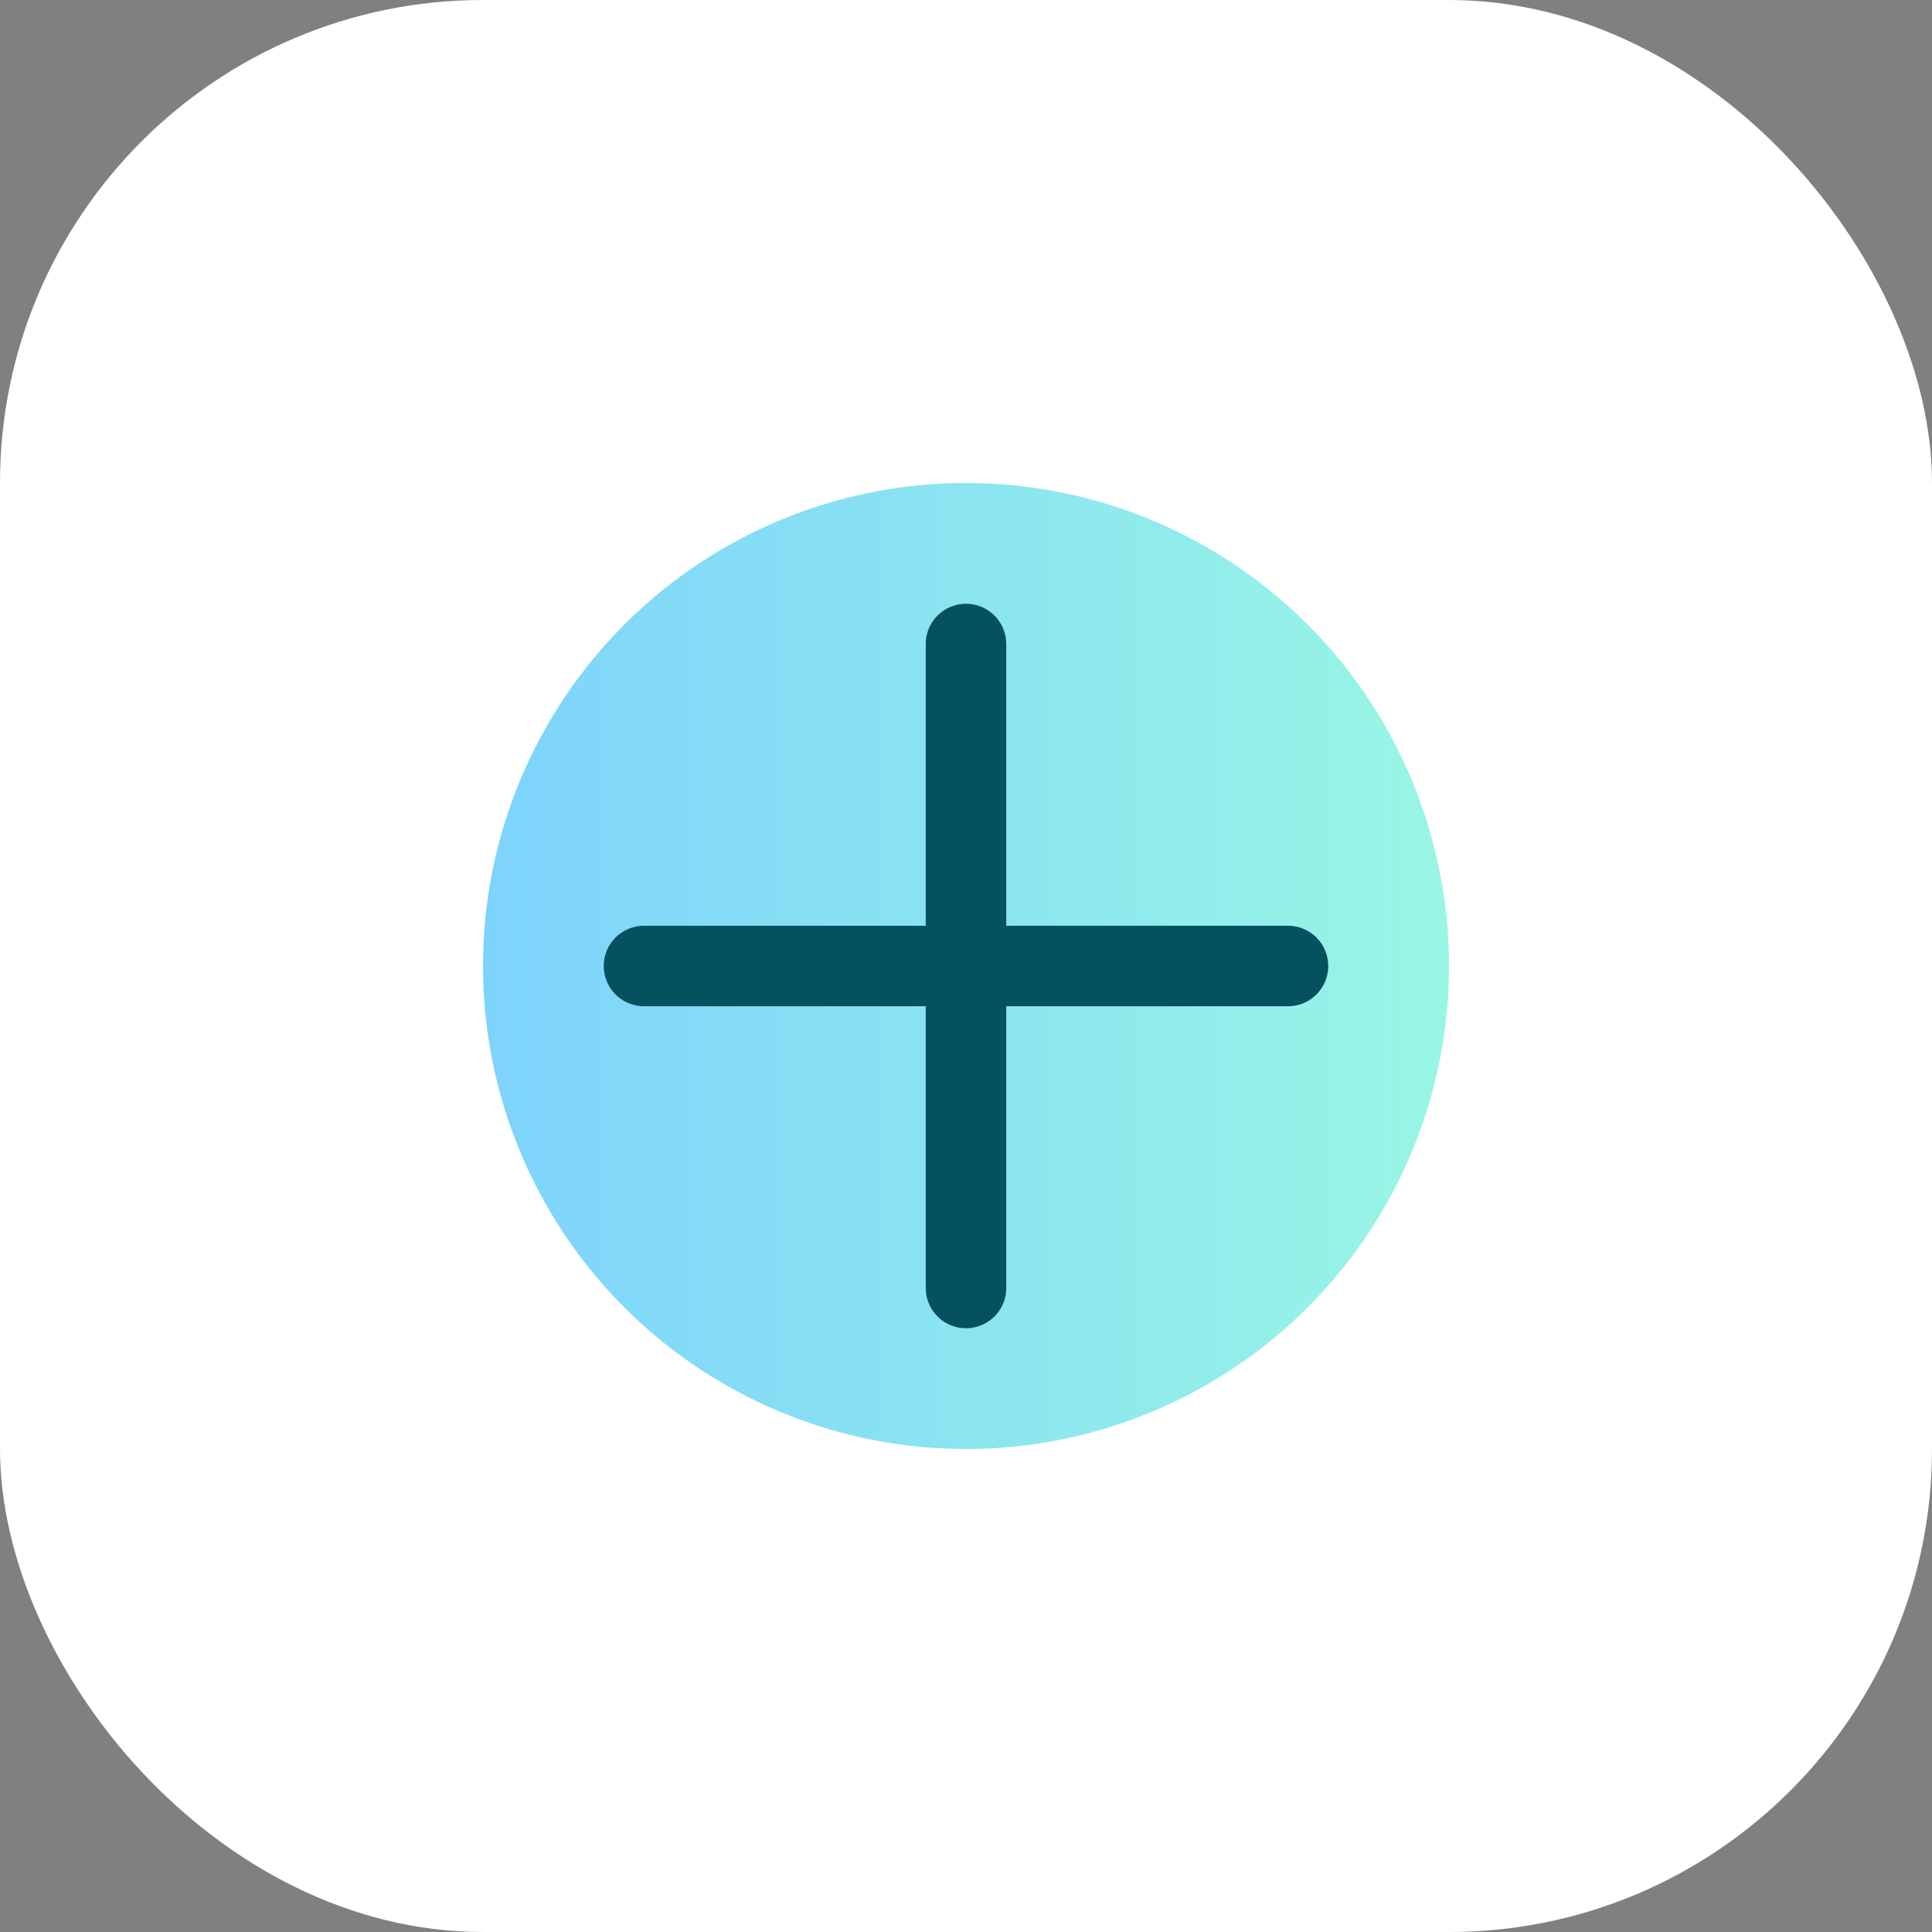 <svg xmlns="http://www.w3.org/2000/svg" viewBox="0 0 48 48">
  <rect x="0" y="0" width="48" height="48" fill="#808080" stroke="none"/>
  <defs>
    <linearGradient id="g" x1="0" x2="1">
      <stop offset="0" stop-color="#7dd3fc"/>
      <stop offset="1" stop-color="#99f6e4"/>
    </linearGradient>
  </defs>
  <rect width="48" height="48" rx="12" fill="#ffffff"/>
  <circle cx="24" cy="24" r="12" fill="url(#g)"/>
  <path d="M16 24h16M24 16v16" stroke="#055160" stroke-width="2" stroke-linecap="round"/>
</svg>